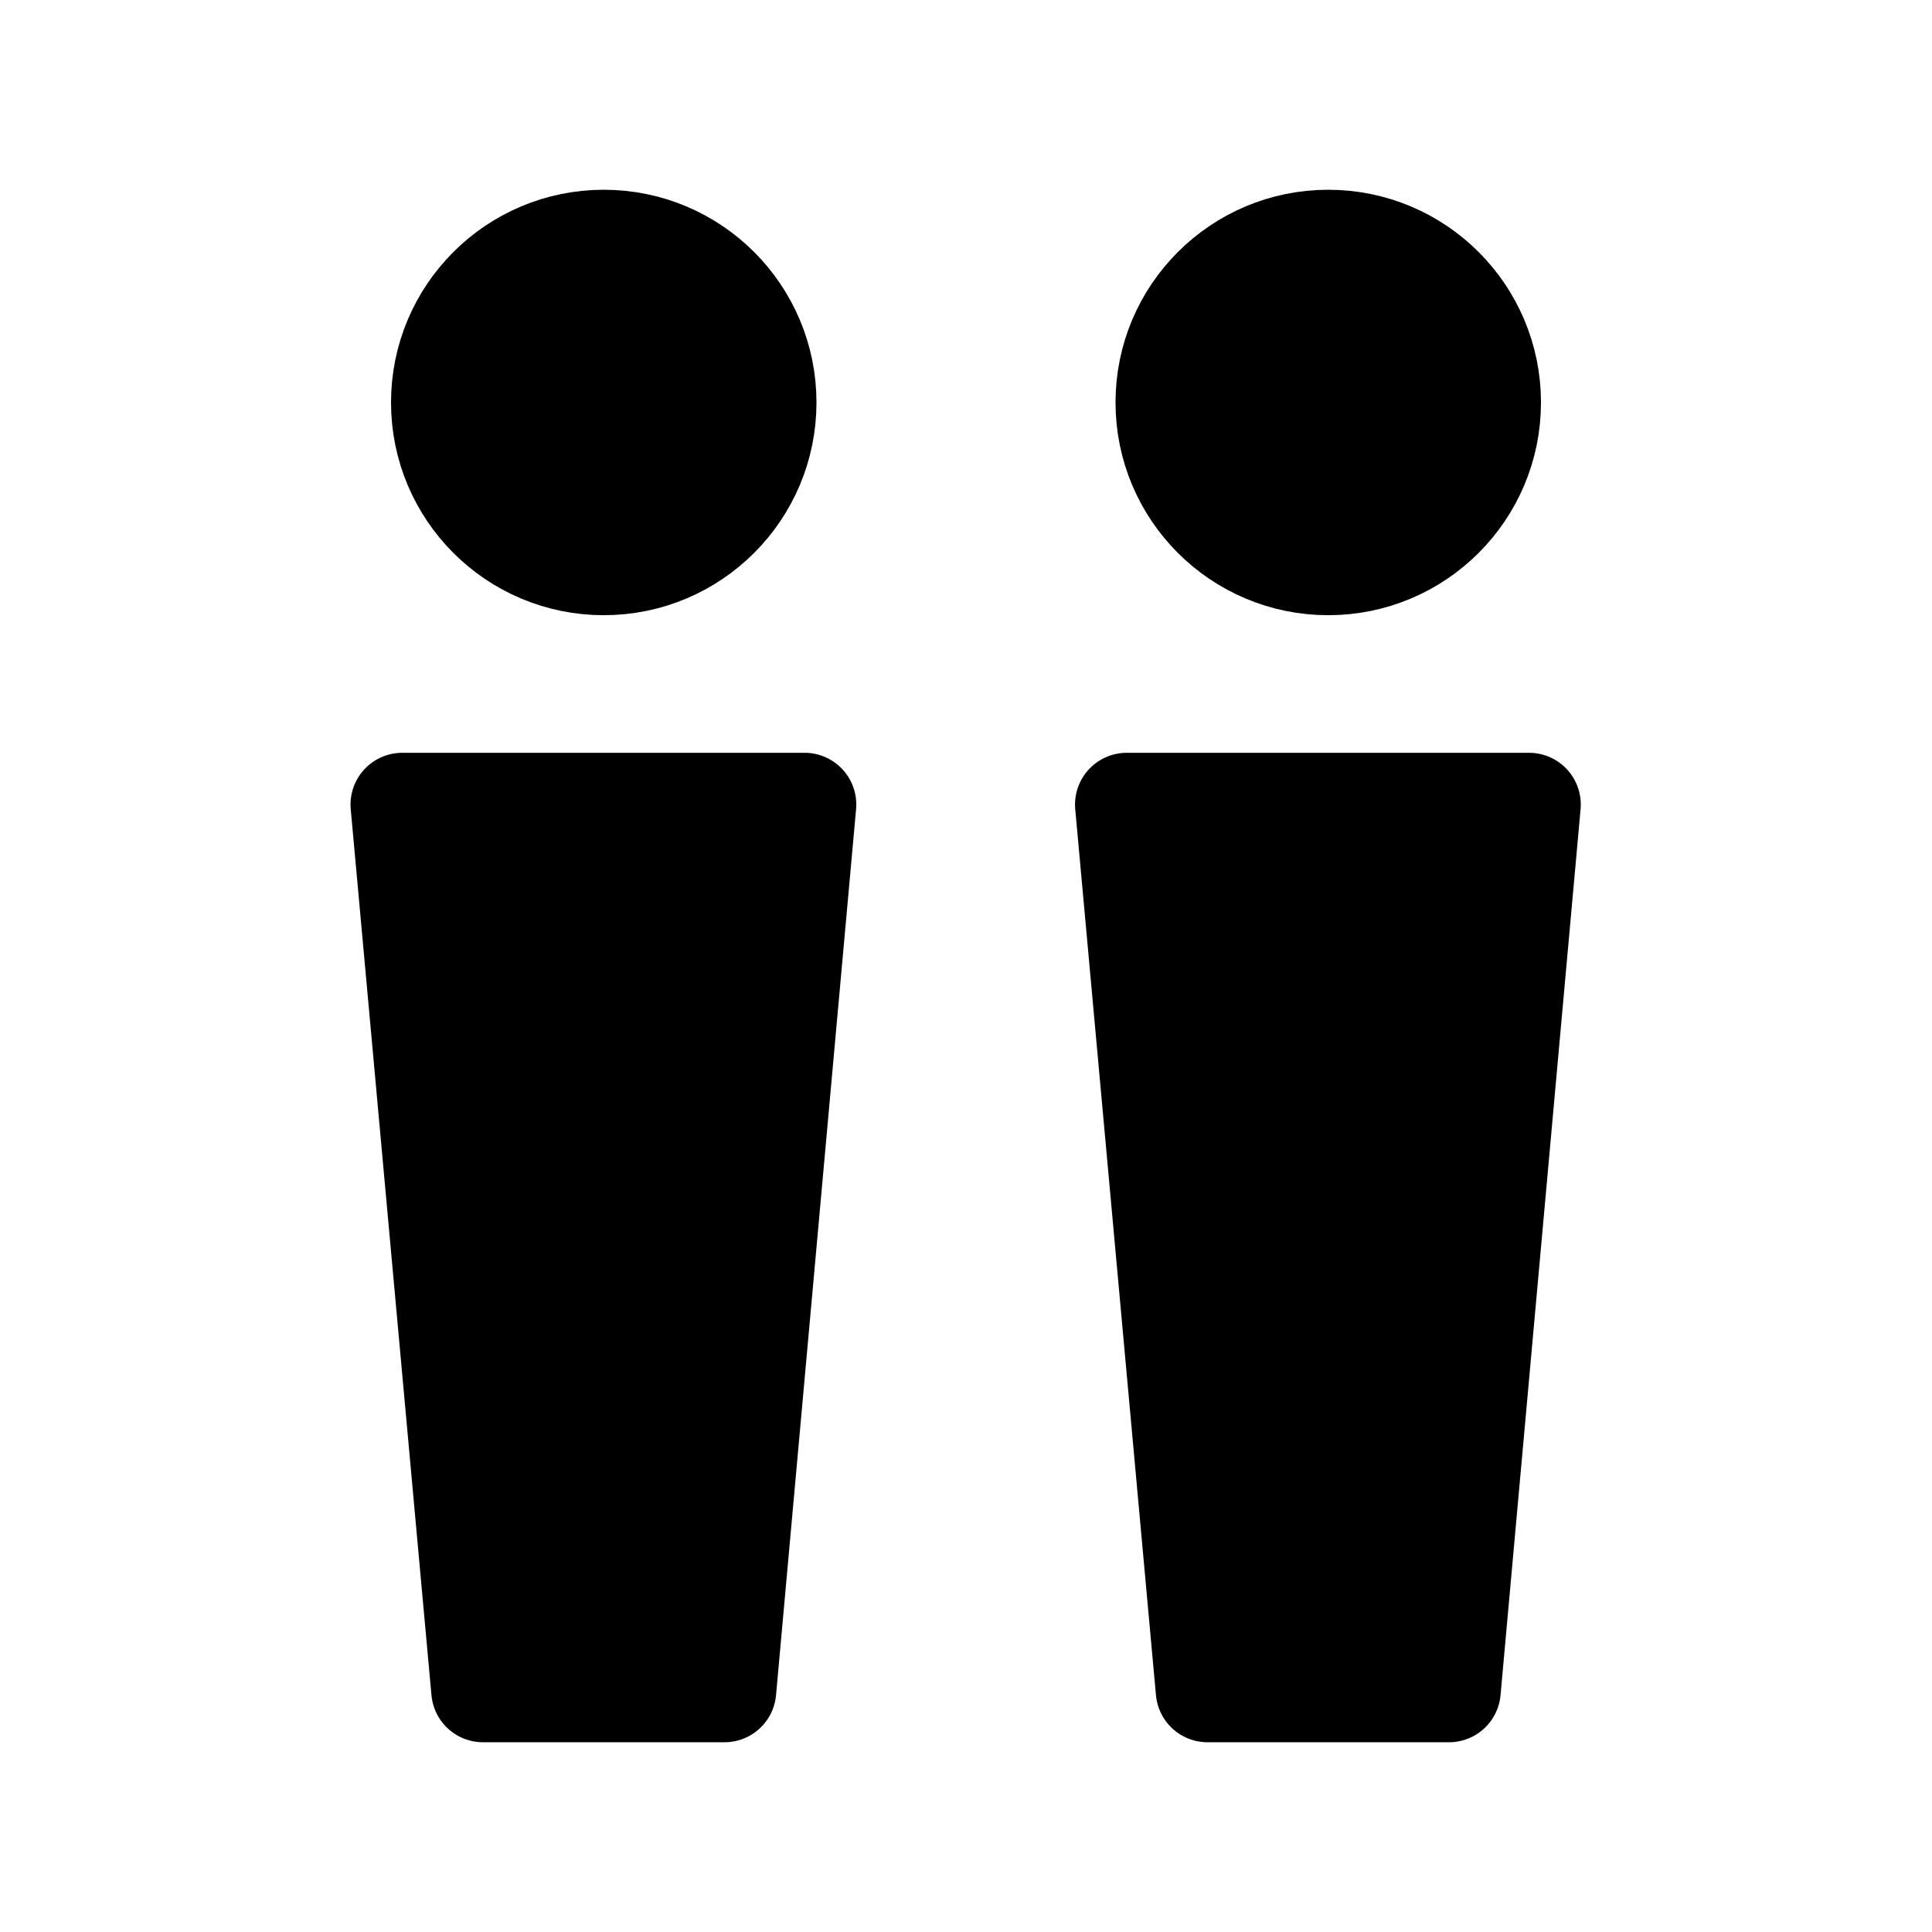 <svg width="28" height="28" viewBox="0 0 28 28" fill="none" xmlns="http://www.w3.org/2000/svg" xmlns:xlink="http://www.w3.org/1999/xlink">
	<desc>
			Created with Pixso.
	</desc>
	<defs>
		<clipPath id="clip17_16">
			<rect id="微信附近的人" width="28" height="28" fill="white" fill-opacity="0"/>
		</clipPath>
	</defs>
	<g clip-path="url(#clip17_16)">
		<circle id="circle" cx="8.75" cy="5.833" r="2.333" fill="#000000" fill-opacity="1"/>
		<circle id="circle" cx="8.75" cy="5.833" r="2.333" stroke="#000000" stroke-opacity="1" stroke-width="1.5" stroke-linejoin="round"/>
		<circle id="circle" cx="19.25" cy="5.833" r="2.333" fill="#000000" fill-opacity="1"/>
		<circle id="circle" cx="19.25" cy="5.833" r="2.333" stroke="#000000" stroke-opacity="1" stroke-width="1.5" stroke-linejoin="round"/>
		<path id="path" d="M5.83 11.66L11.66 11.66L10.5 24.5L7 24.5L5.83 11.66Z" fill="#000000" fill-opacity="1" fill-rule="nonzero"/>
		<path id="path" d="M11.66 11.66L10.5 24.5L7 24.5L5.83 11.66L11.66 11.66Z" stroke="#000000" stroke-opacity="1" stroke-width="1.5" stroke-linejoin="round"/>
		<path id="path" d="M16.33 11.66L22.16 11.66L21 24.5L17.5 24.5L16.33 11.66Z" fill="#000000" fill-opacity="1" fill-rule="nonzero"/>
		<path id="path" d="M22.16 11.66L21 24.5L17.5 24.5L16.33 11.66L22.16 11.66Z" stroke="#000000" stroke-opacity="1" stroke-width="1.5" stroke-linejoin="round"/>
	</g>
</svg>
